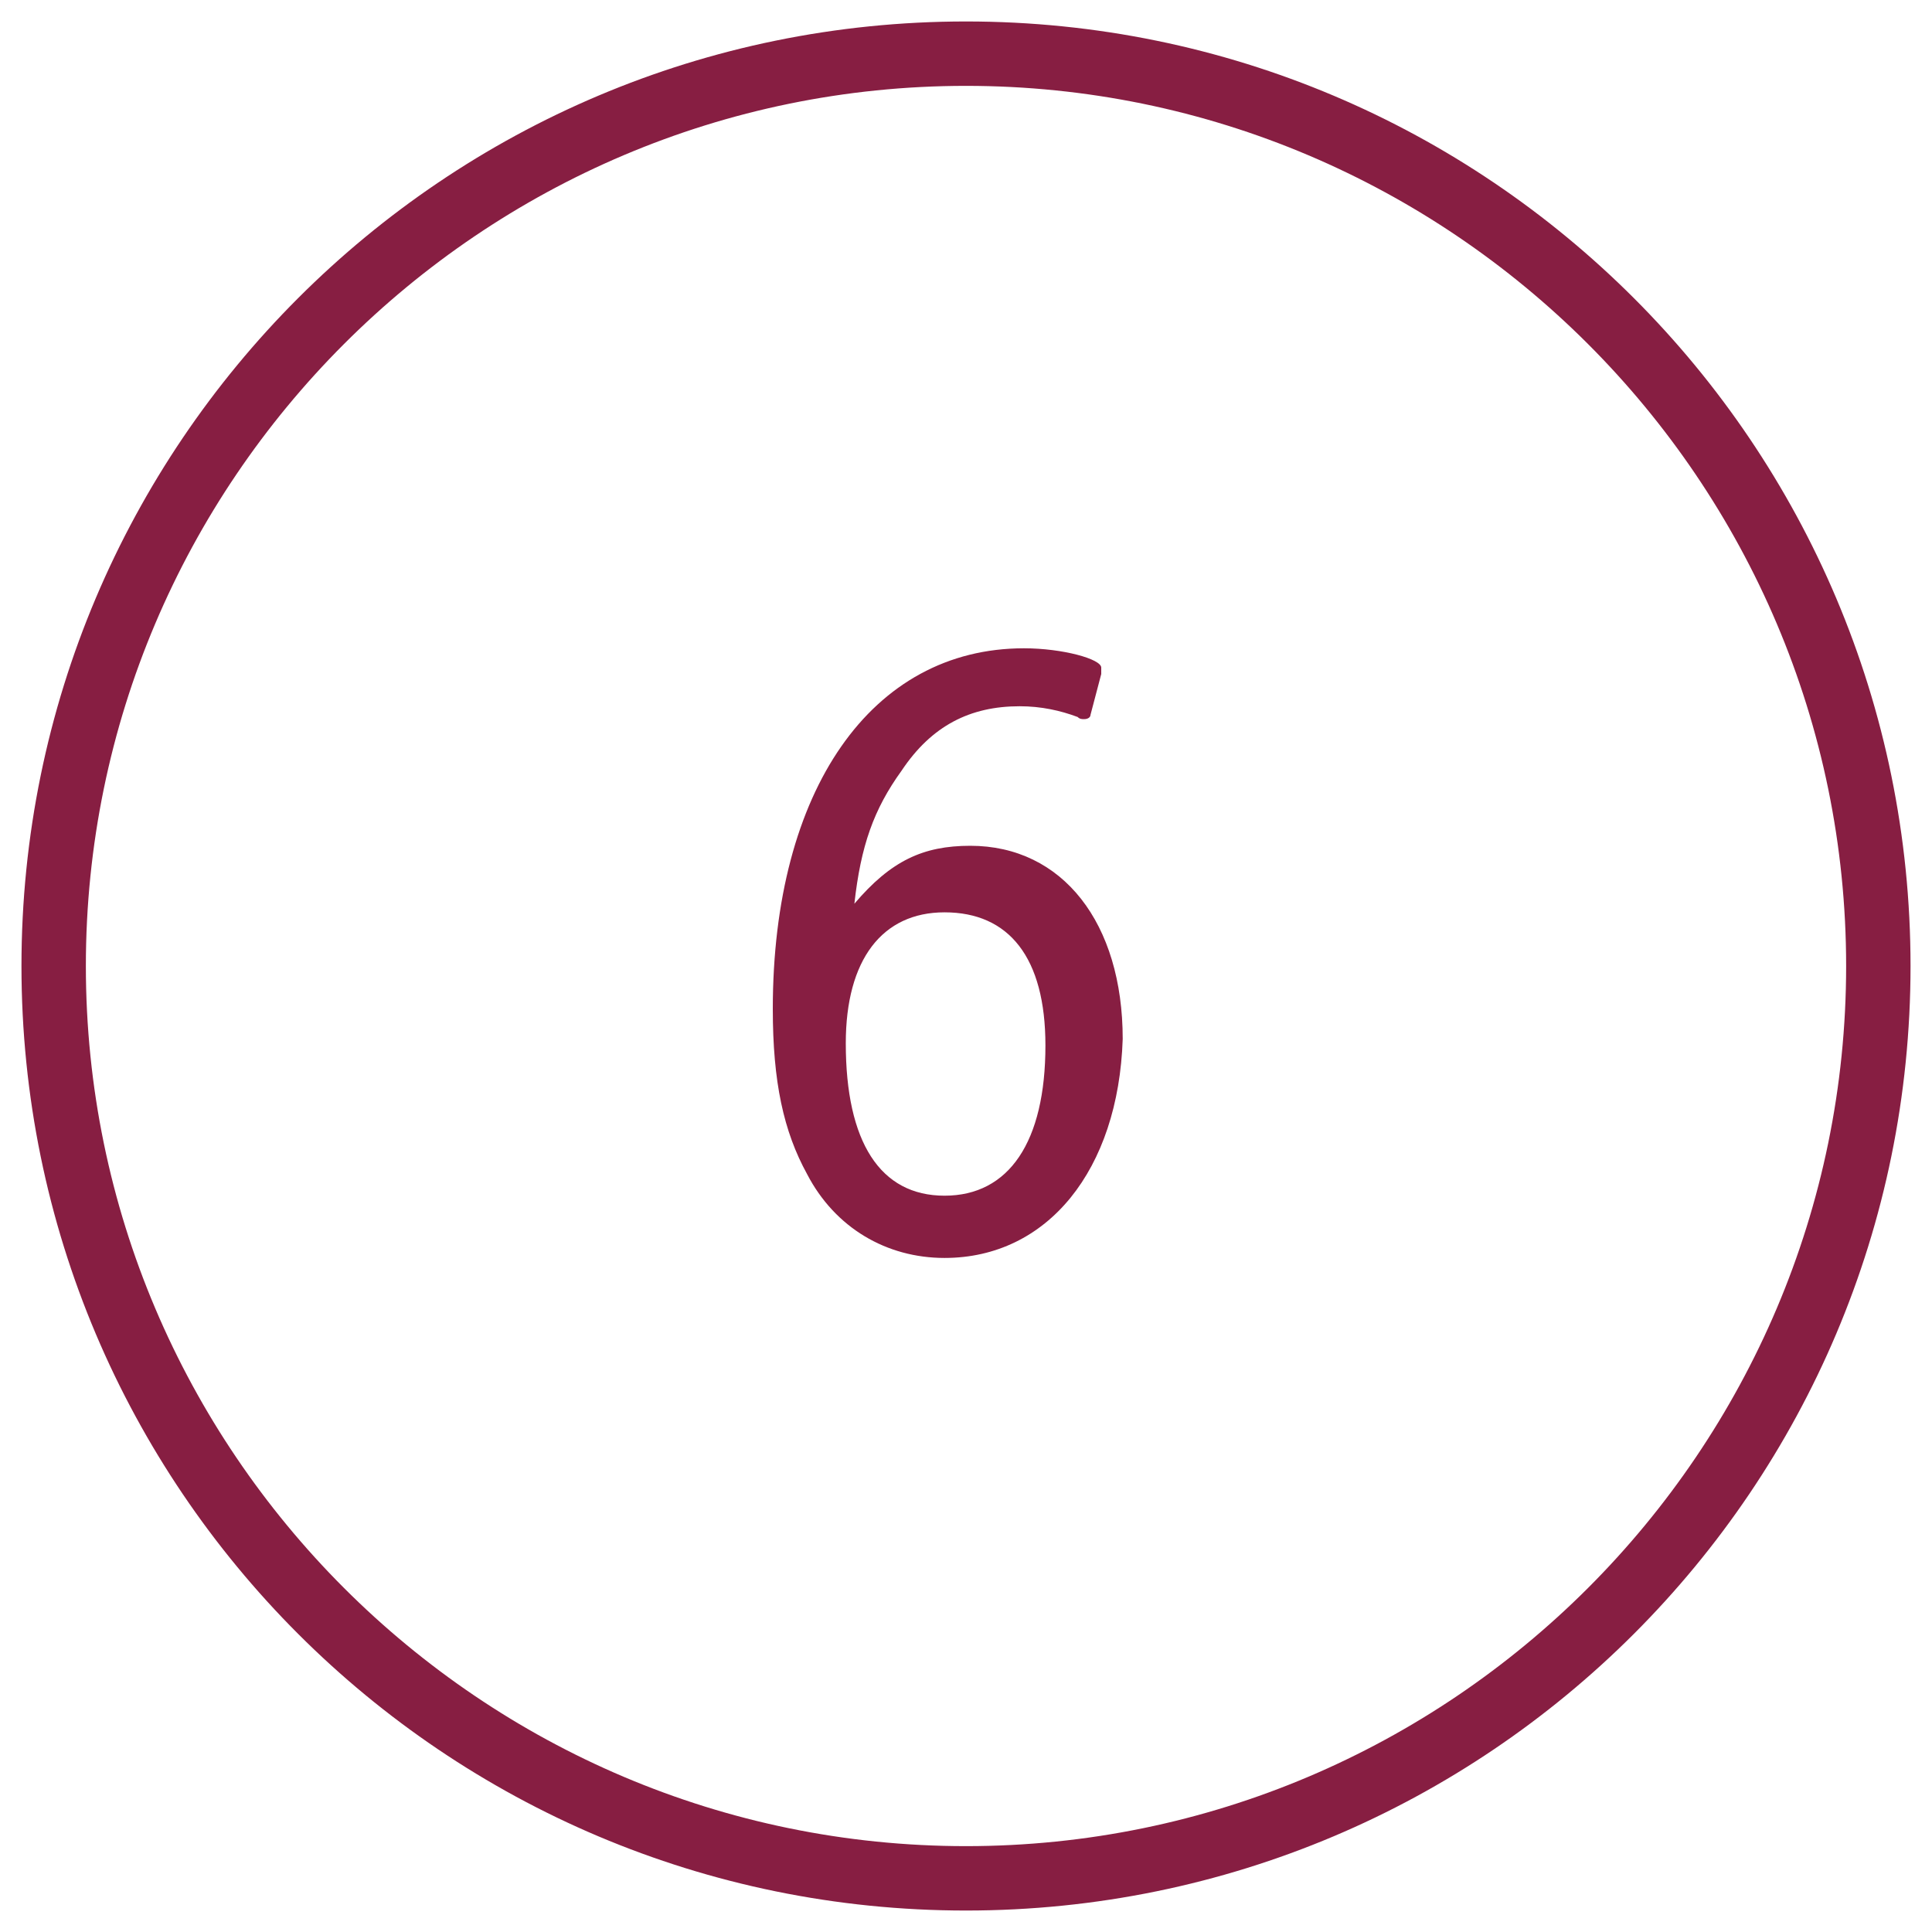 <?xml version="1.0" encoding="utf-8"?>
<!-- Generator: Adobe Illustrator 23.0.1, SVG Export Plug-In . SVG Version: 6.00 Build 0)  -->
<svg version="1.1" id="Layer_1" xmlns="http://www.w3.org/2000/svg" xmlns:xlink="http://www.w3.org/1999/xlink" x="0px" y="0px"
	 viewBox="0 0 90 90" style="enable-background:new 0 0 90 90;" xml:space="preserve">
<style type="text/css">
	.st0{fill:#871E42;}
</style>
<g>
	<path class="st0" d="M44,58.6c-2.7,0-5.1-1.4-6.4-3.9c-1.1-2-1.6-4.3-1.6-7.7c0-10.2,4.6-16.8,11.7-16.8c1.8,0,3.6,0.5,3.6,0.9
		c0,0.1,0,0.1,0,0.3l-0.5,1.9c0,0.1-0.1,0.2-0.3,0.2c-0.1,0-0.2,0-0.3-0.1c-0.8-0.3-1.7-0.5-2.7-0.5c-2.3,0-4.1,0.9-5.5,3
		c-1.3,1.8-1.9,3.5-2.2,6.2c1.7-2,3.2-2.7,5.4-2.7c4.3,0,7.1,3.6,7.1,9C52.1,54.5,48.8,58.6,44,58.6z M44,42.5
		c-2.9,0-4.6,2.2-4.6,6.1c0,4.6,1.6,7.1,4.6,7.1c3,0,4.7-2.5,4.7-7C48.7,44.6,47,42.5,44,42.5z"/>
</g>
<g>
	<path class="st0" d="M45,4c22.6,0,41,18.4,41,41S67.6,86,45,86S4,67.6,4,45S22.4,4,45,4 M45,1C20.7,1,1,20.7,1,45s19.7,44,44,44
		s44-19.7,44-44S69.3,1,45,1L45,1z"/>
</g>
</svg>
